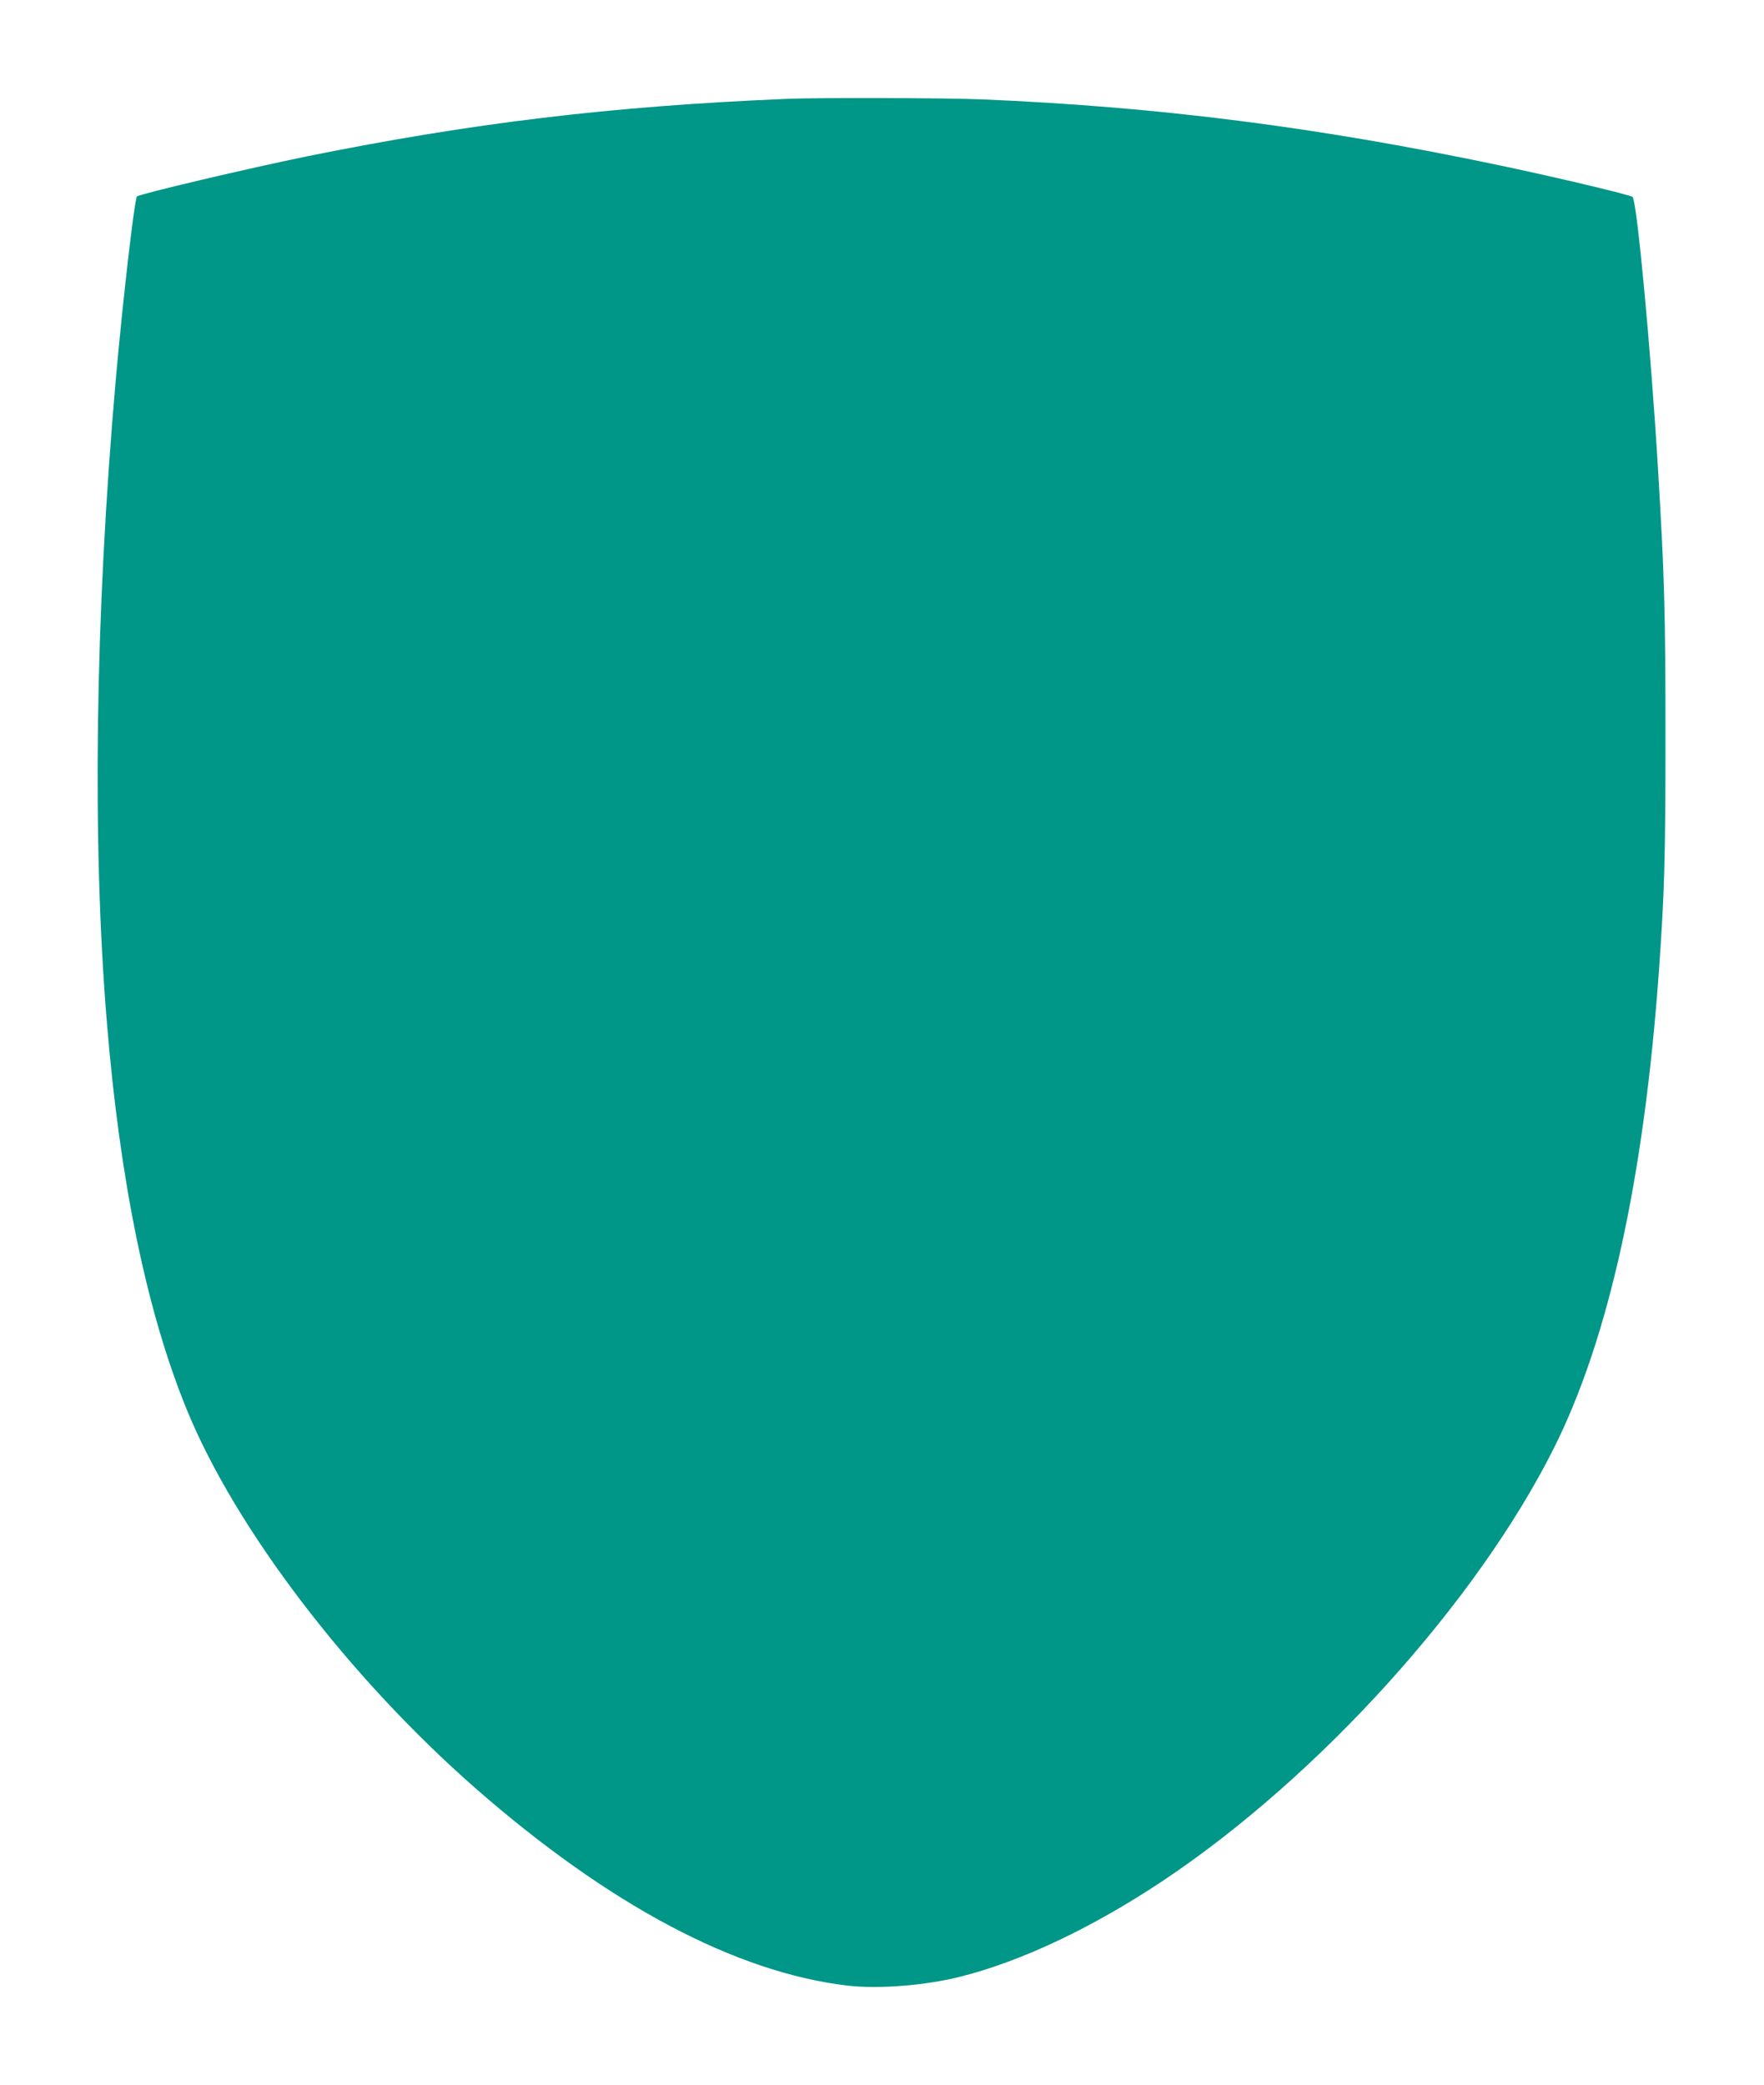 <?xml version="1.0" standalone="no"?>
<!DOCTYPE svg PUBLIC "-//W3C//DTD SVG 20010904//EN"
 "http://www.w3.org/TR/2001/REC-SVG-20010904/DTD/svg10.dtd">
<svg version="1.0" xmlns="http://www.w3.org/2000/svg"
 width="1083pt" height="1280pt" viewBox="0 0 1083 1280"
 preserveAspectRatio="xMidYMid meet">
<g transform="translate(0,1280) scale(0.1,-0.1)"
fill="#009688" stroke="none">
<path d="M4830 12193 c-1079 -45 -1932 -148 -2946 -353 -353 -72 -1027 -231
-1043 -246 -15 -15 -87 -635 -131 -1134 -126 -1444 -145 -2832 -54 -3935 80
-979 246 -1783 491 -2380 298 -730 993 -1641 1772 -2324 819 -717 1600 -1132
2286 -1212 190 -22 480 1 695 56 373 94 813 303 1240 588 959 640 1927 1712
2400 2656 337 672 553 1654 645 2931 34 481 40 685 40 1435 0 769 -6 986 -46
1650 -43 721 -129 1639 -156 1666 -12 12 -474 122 -813 193 -1119 236 -2103
361 -3185 406 -210 9 -1015 11 -1195 3z"/>
</g>
</svg>
